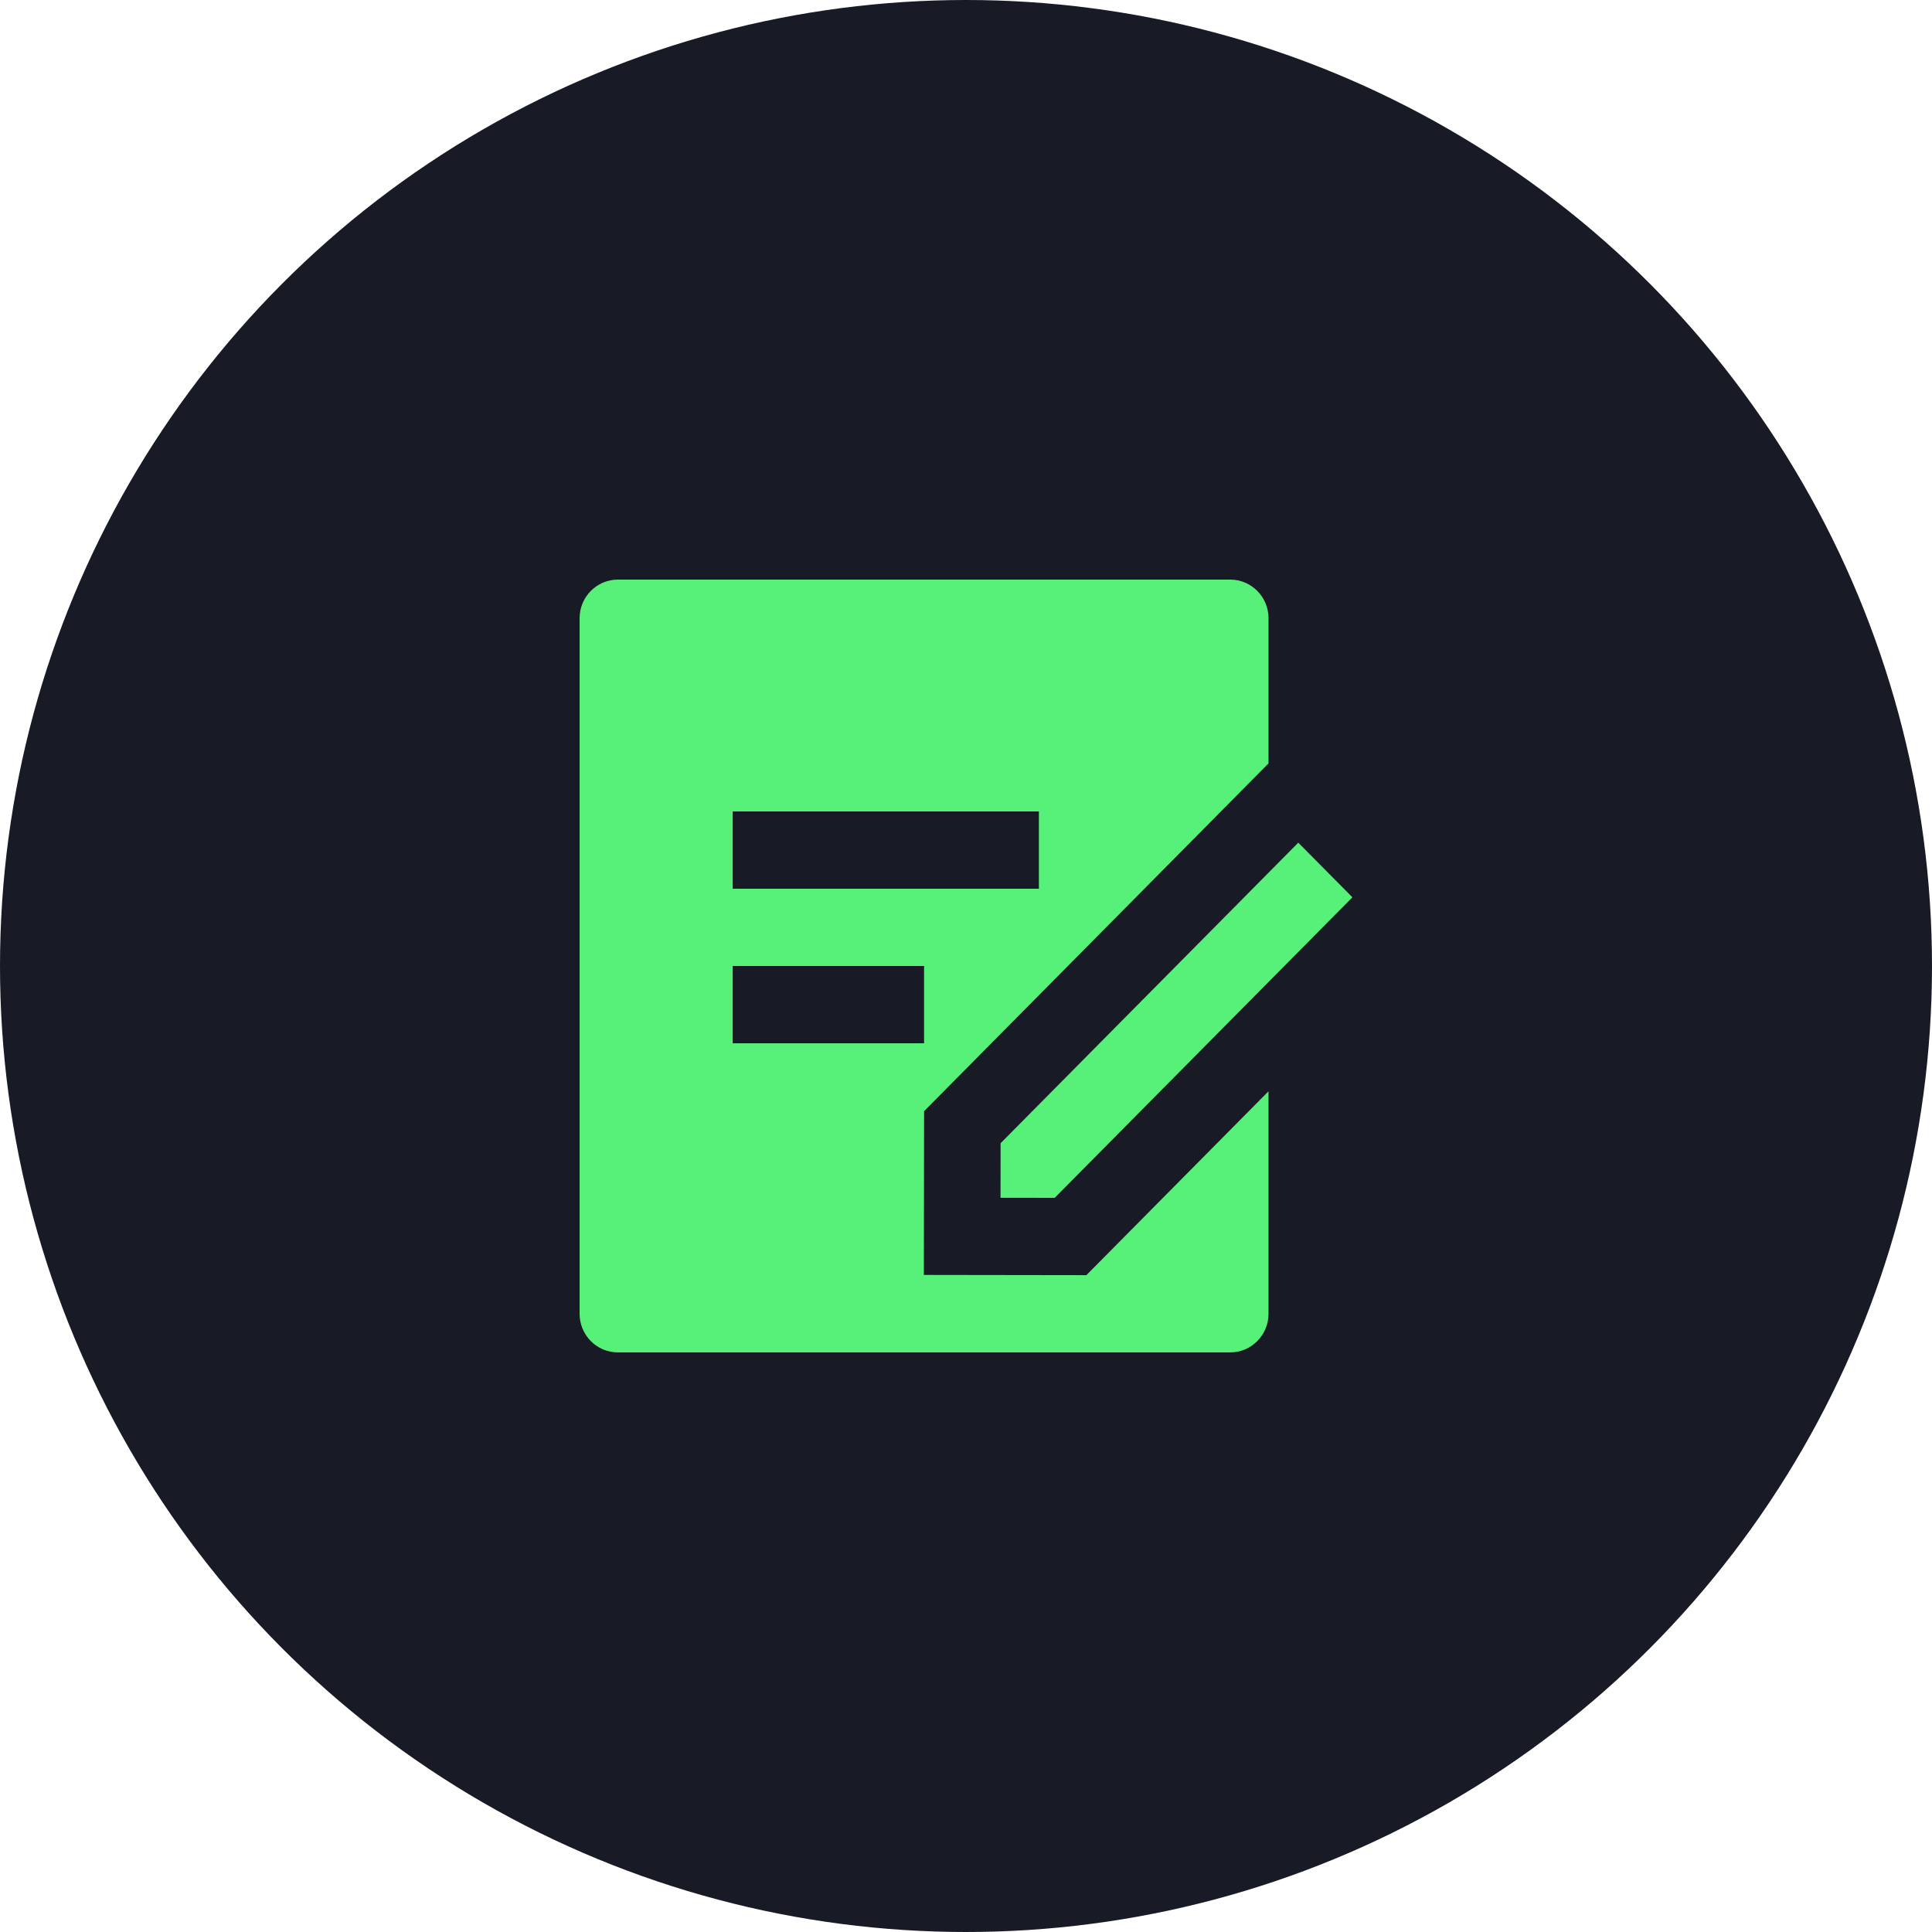 <?xml version="1.0" encoding="UTF-8"?> <svg xmlns="http://www.w3.org/2000/svg" width="100" height="100" viewBox="0 0 100 100" fill="none"><g clip-path="url(#clip0_1579_1908)"><circle cx="50" cy="50" r="50" fill="#181B26"></circle><path d="M63.677 30C64.77 30 65.658 30.896 65.658 32V39.514L47.831 57.514L47.819 65.99L56.23 66.002L65.658 56.484V68C65.658 69.104 64.77 70 63.677 70H31.981C30.887 70 30 69.104 30 68V32C30 30.896 30.887 30 31.981 30H63.677ZM67.199 43.616L70 46.444L54.592 62L51.787 61.996L51.791 59.172L67.199 43.616ZM47.829 50H37.924V54H47.829V50ZM53.772 42H37.924V46H53.772V42Z" fill="#57F079"></path></g><defs><clipPath id="clip0_1579_1908"><rect width="100" height="100" fill="white"></rect></clipPath></defs></svg> 